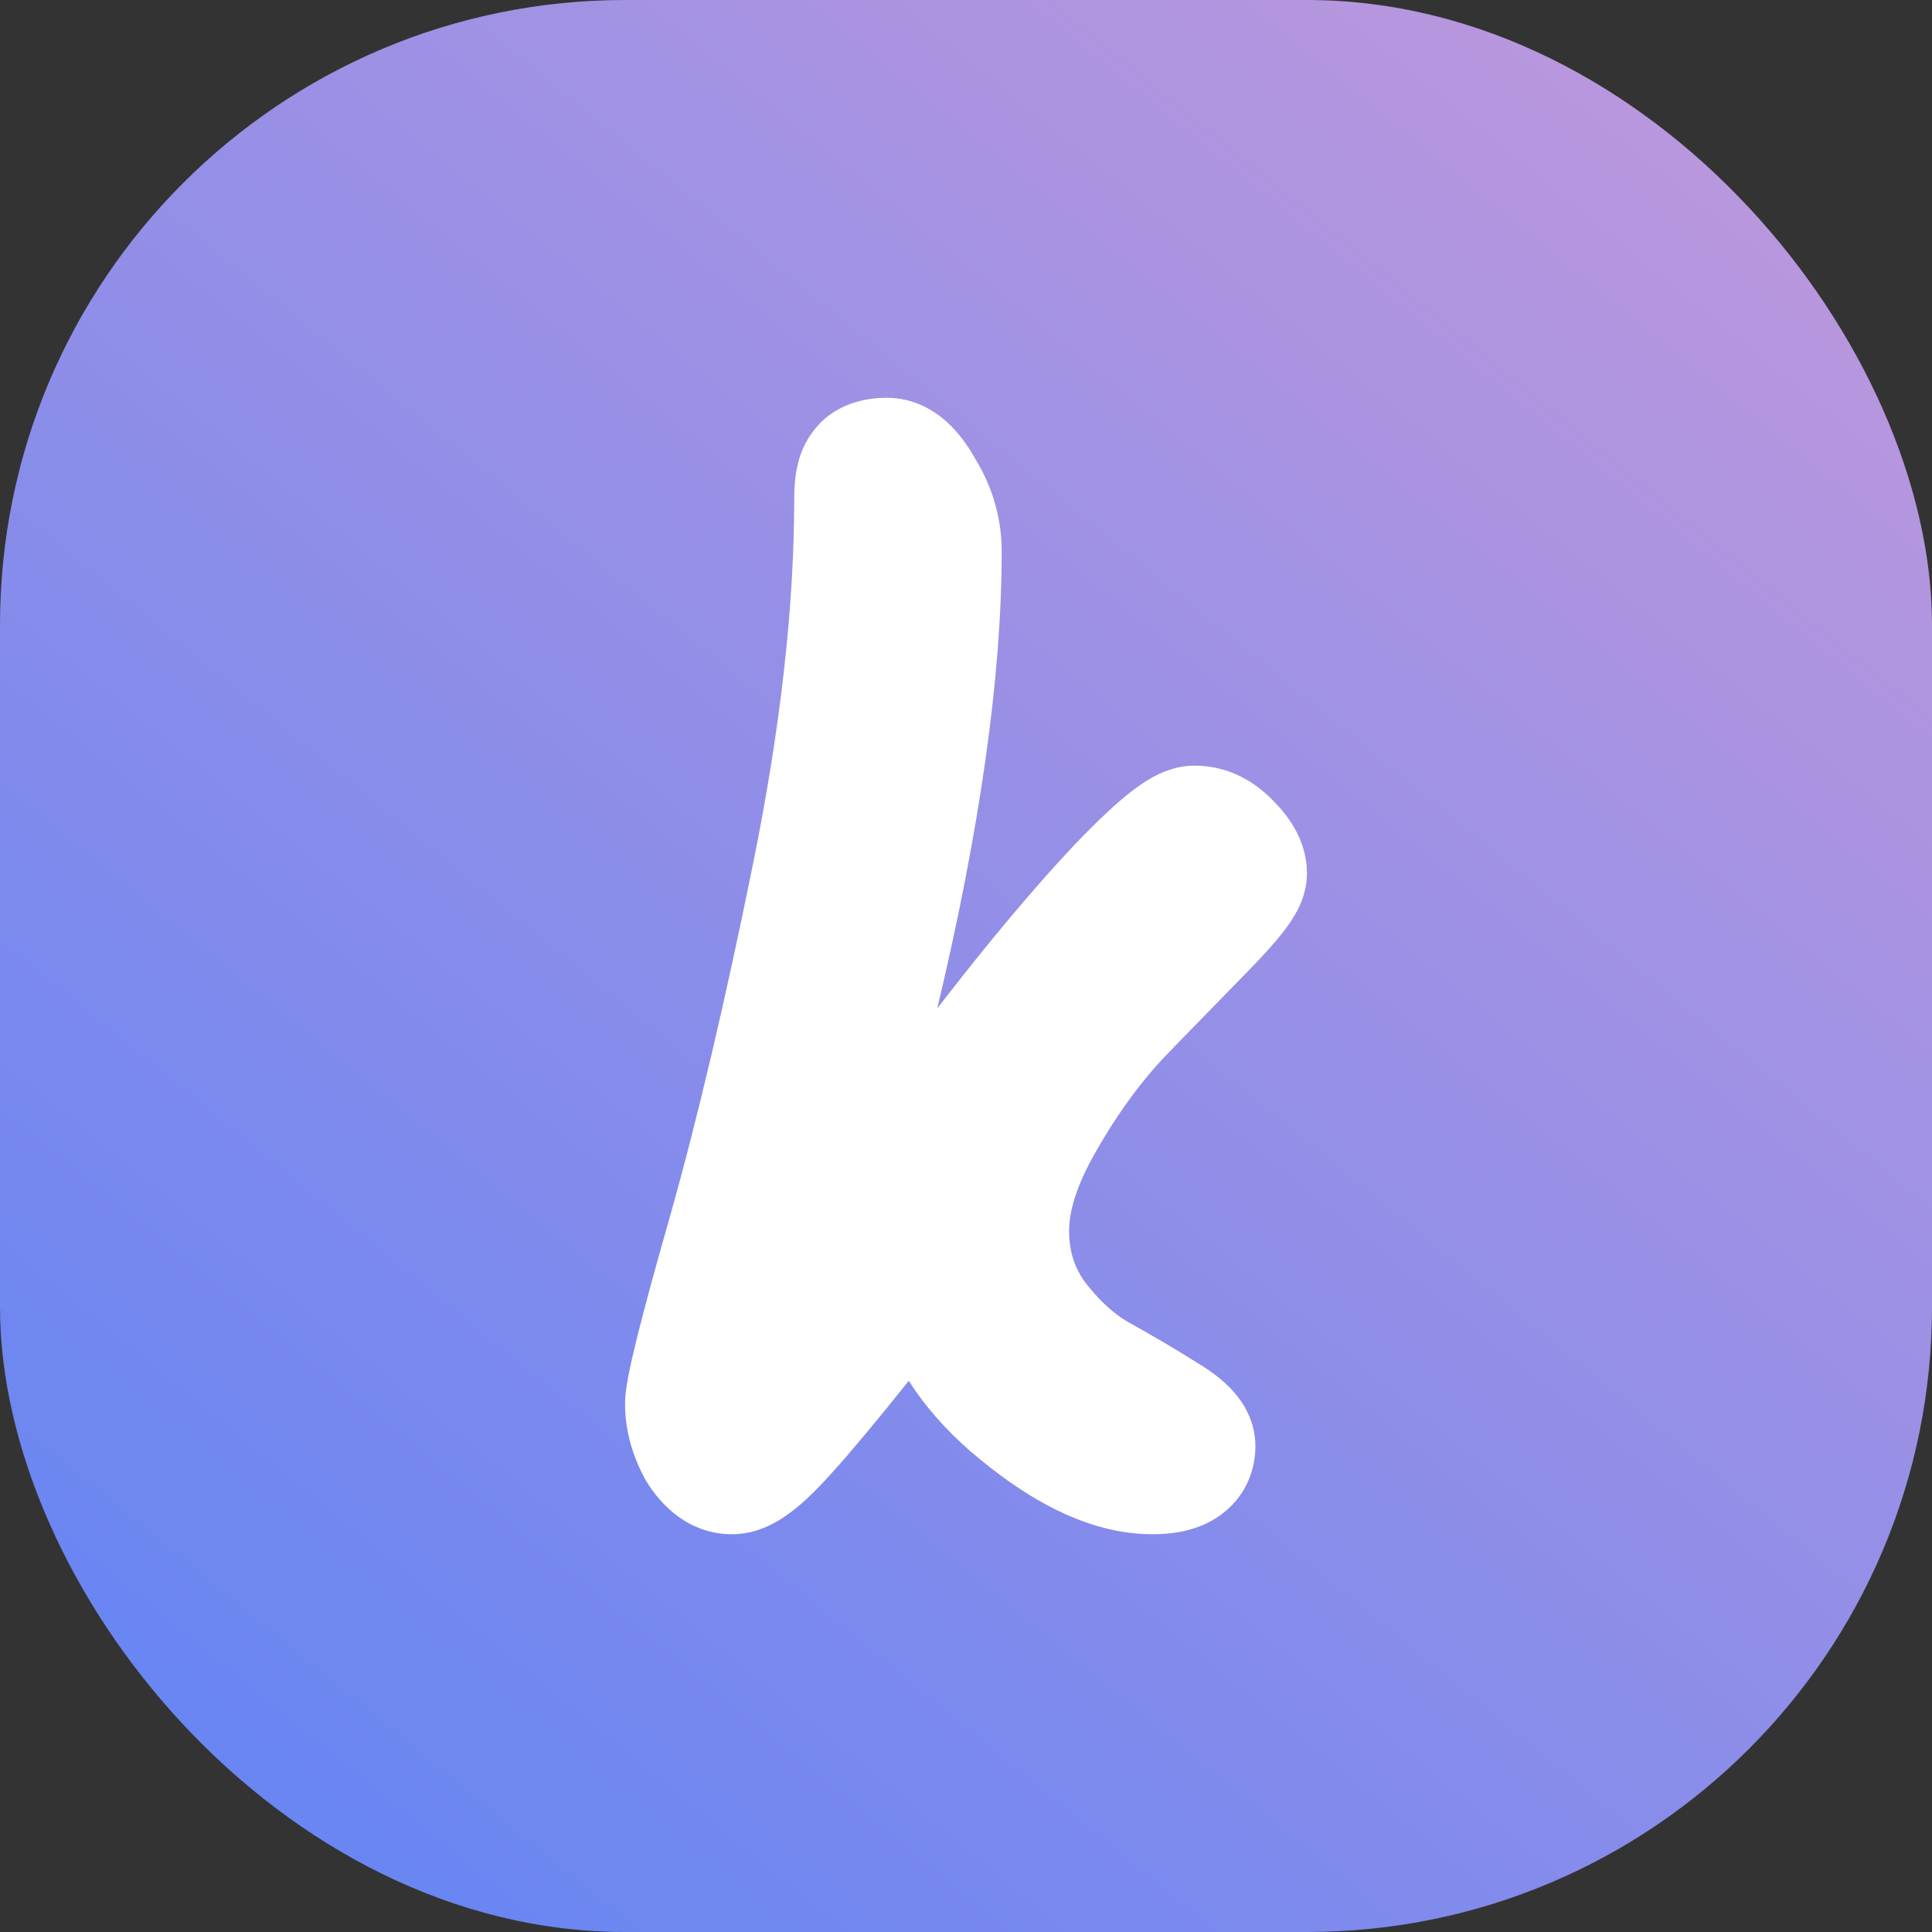 <svg xmlns="http://www.w3.org/2000/svg" width="34" height="34" viewBox="0 0 34 34" fill="none">
  <rect x="0" y="0" width="34" height="34" fill="#333333" stroke="none"/>
  <rect width="34" height="34" rx="11" fill="url(#paint0_linear_2196_31954)"/>
  <path fill-rule="evenodd" clip-rule="evenodd" d="M19.309 20.226L19.307 20.23C18.935 20.864 18.814 21.331 18.814 21.659C18.814 22.023 18.911 22.311 19.095 22.564C19.358 22.905 19.613 23.127 19.853 23.266C20.279 23.502 20.67 23.732 21.027 23.957C21.231 24.078 21.445 24.224 21.625 24.402C21.78 24.557 22.093 24.916 22.093 25.451C22.093 25.967 21.843 26.449 21.371 26.734C20.993 26.962 20.576 27 20.279 27C19.149 27 18.068 26.391 17.077 25.539L17.073 25.536L17.069 25.533C16.639 25.156 16.275 24.745 15.993 24.3C15.409 25.029 14.97 25.556 14.682 25.873C14.448 26.139 14.212 26.379 13.982 26.562C13.866 26.654 13.726 26.753 13.566 26.832C13.416 26.907 13.178 27 12.884 27C12.104 27 11.626 26.468 11.386 26.087L11.364 26.052L11.344 26.015C11.134 25.62 11 25.181 11 24.711C11 24.521 11.039 24.31 11.069 24.16C11.105 23.98 11.156 23.759 11.22 23.502C11.349 22.987 11.539 22.289 11.788 21.415C12.274 19.694 12.763 17.619 13.255 15.188C13.74 12.793 13.977 10.66 13.977 8.78C13.977 8.616 13.986 8.436 14.021 8.258C14.049 8.11 14.113 7.857 14.29 7.617C14.682 7.068 15.298 7 15.605 7C16.079 7 16.439 7.221 16.669 7.431C16.884 7.627 17.045 7.864 17.169 8.084C17.469 8.578 17.628 9.125 17.628 9.705C17.628 11.912 17.244 14.597 16.495 17.745C17.413 16.557 18.223 15.593 18.921 14.855L18.924 14.852L18.926 14.849C19.265 14.497 19.571 14.203 19.835 13.988C19.966 13.882 20.113 13.774 20.269 13.687C20.392 13.618 20.669 13.474 21.023 13.474C21.619 13.474 22.09 13.757 22.421 14.107C22.661 14.35 23 14.78 23 15.37C23 15.69 22.876 15.937 22.825 16.033C22.757 16.16 22.676 16.277 22.602 16.374C22.452 16.571 22.252 16.792 22.023 17.028C21.587 17.476 21.106 17.971 20.578 18.511C20.129 18.971 19.705 19.537 19.312 20.221L19.309 20.226ZM20.346 24.684C20.346 24.684 20.343 24.685 20.336 24.686C20.343 24.684 20.346 24.684 20.346 24.684Z" fill="white"/>
  <defs>
    <linearGradient id="paint0_linear_2196_31954" x1="32.375" y1="-1.562" x2="2.06411e-07" y2="38.125" gradientUnits="userSpaceOnUse">
      <stop stop-color="#C399DB"/>
      <stop offset="1" stop-color="#5882F7"/>
    </linearGradient>
  </defs>
</svg>